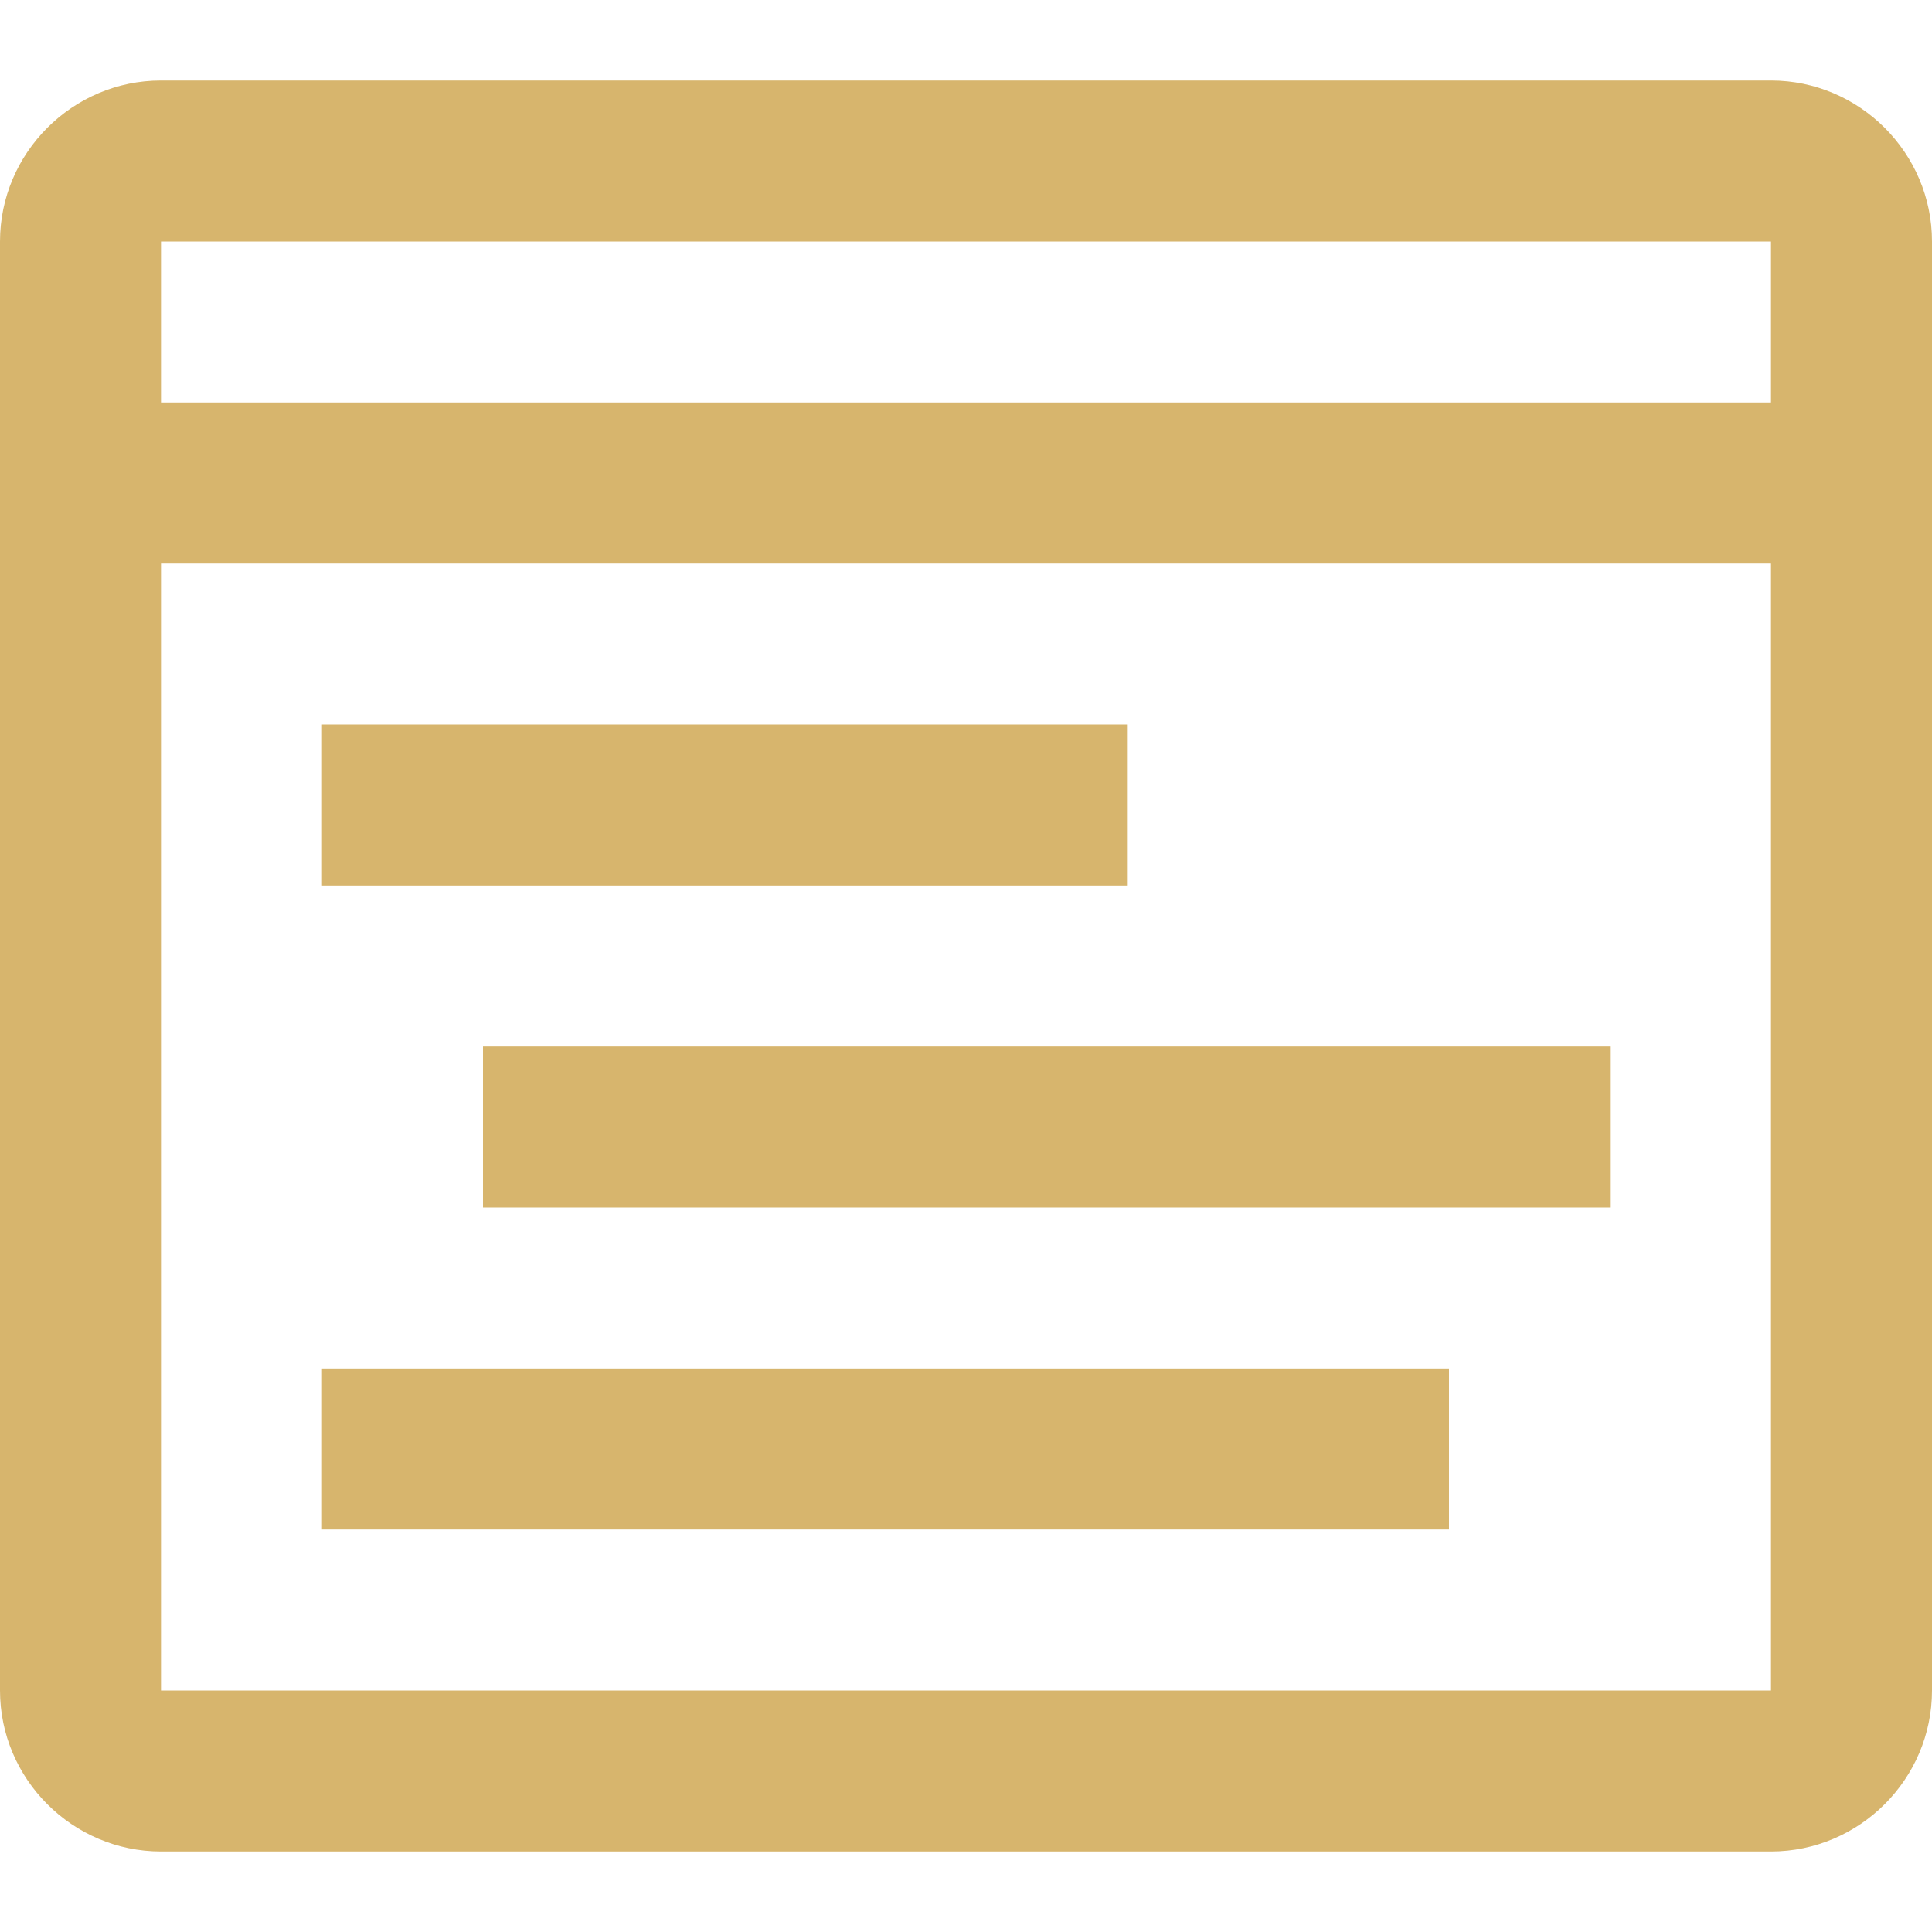 <svg width="24" height="24" viewBox="0 0 24 24" fill="none" xmlns="http://www.w3.org/2000/svg">
<path d="M22 1H2C0.9 1 0 1.9 0 3V21C0 22.1 0.9 23 2 23H22C23.1 23 24 22.1 24 21V3C24 1.9 23.1 1 22 1ZM22 3V5H2V3H22ZM2 21V7H22V21H2Z" fill="#D7B56D"/>
<path d="M14 9H4V11H14V9Z" fill="#D7B56D"/>
<path d="M20 13H6V15H20V13Z" fill="#D7B56D"/>
<path d="M18 17H4V19H18V17Z" fill="#D7B56D"/>
</svg>
